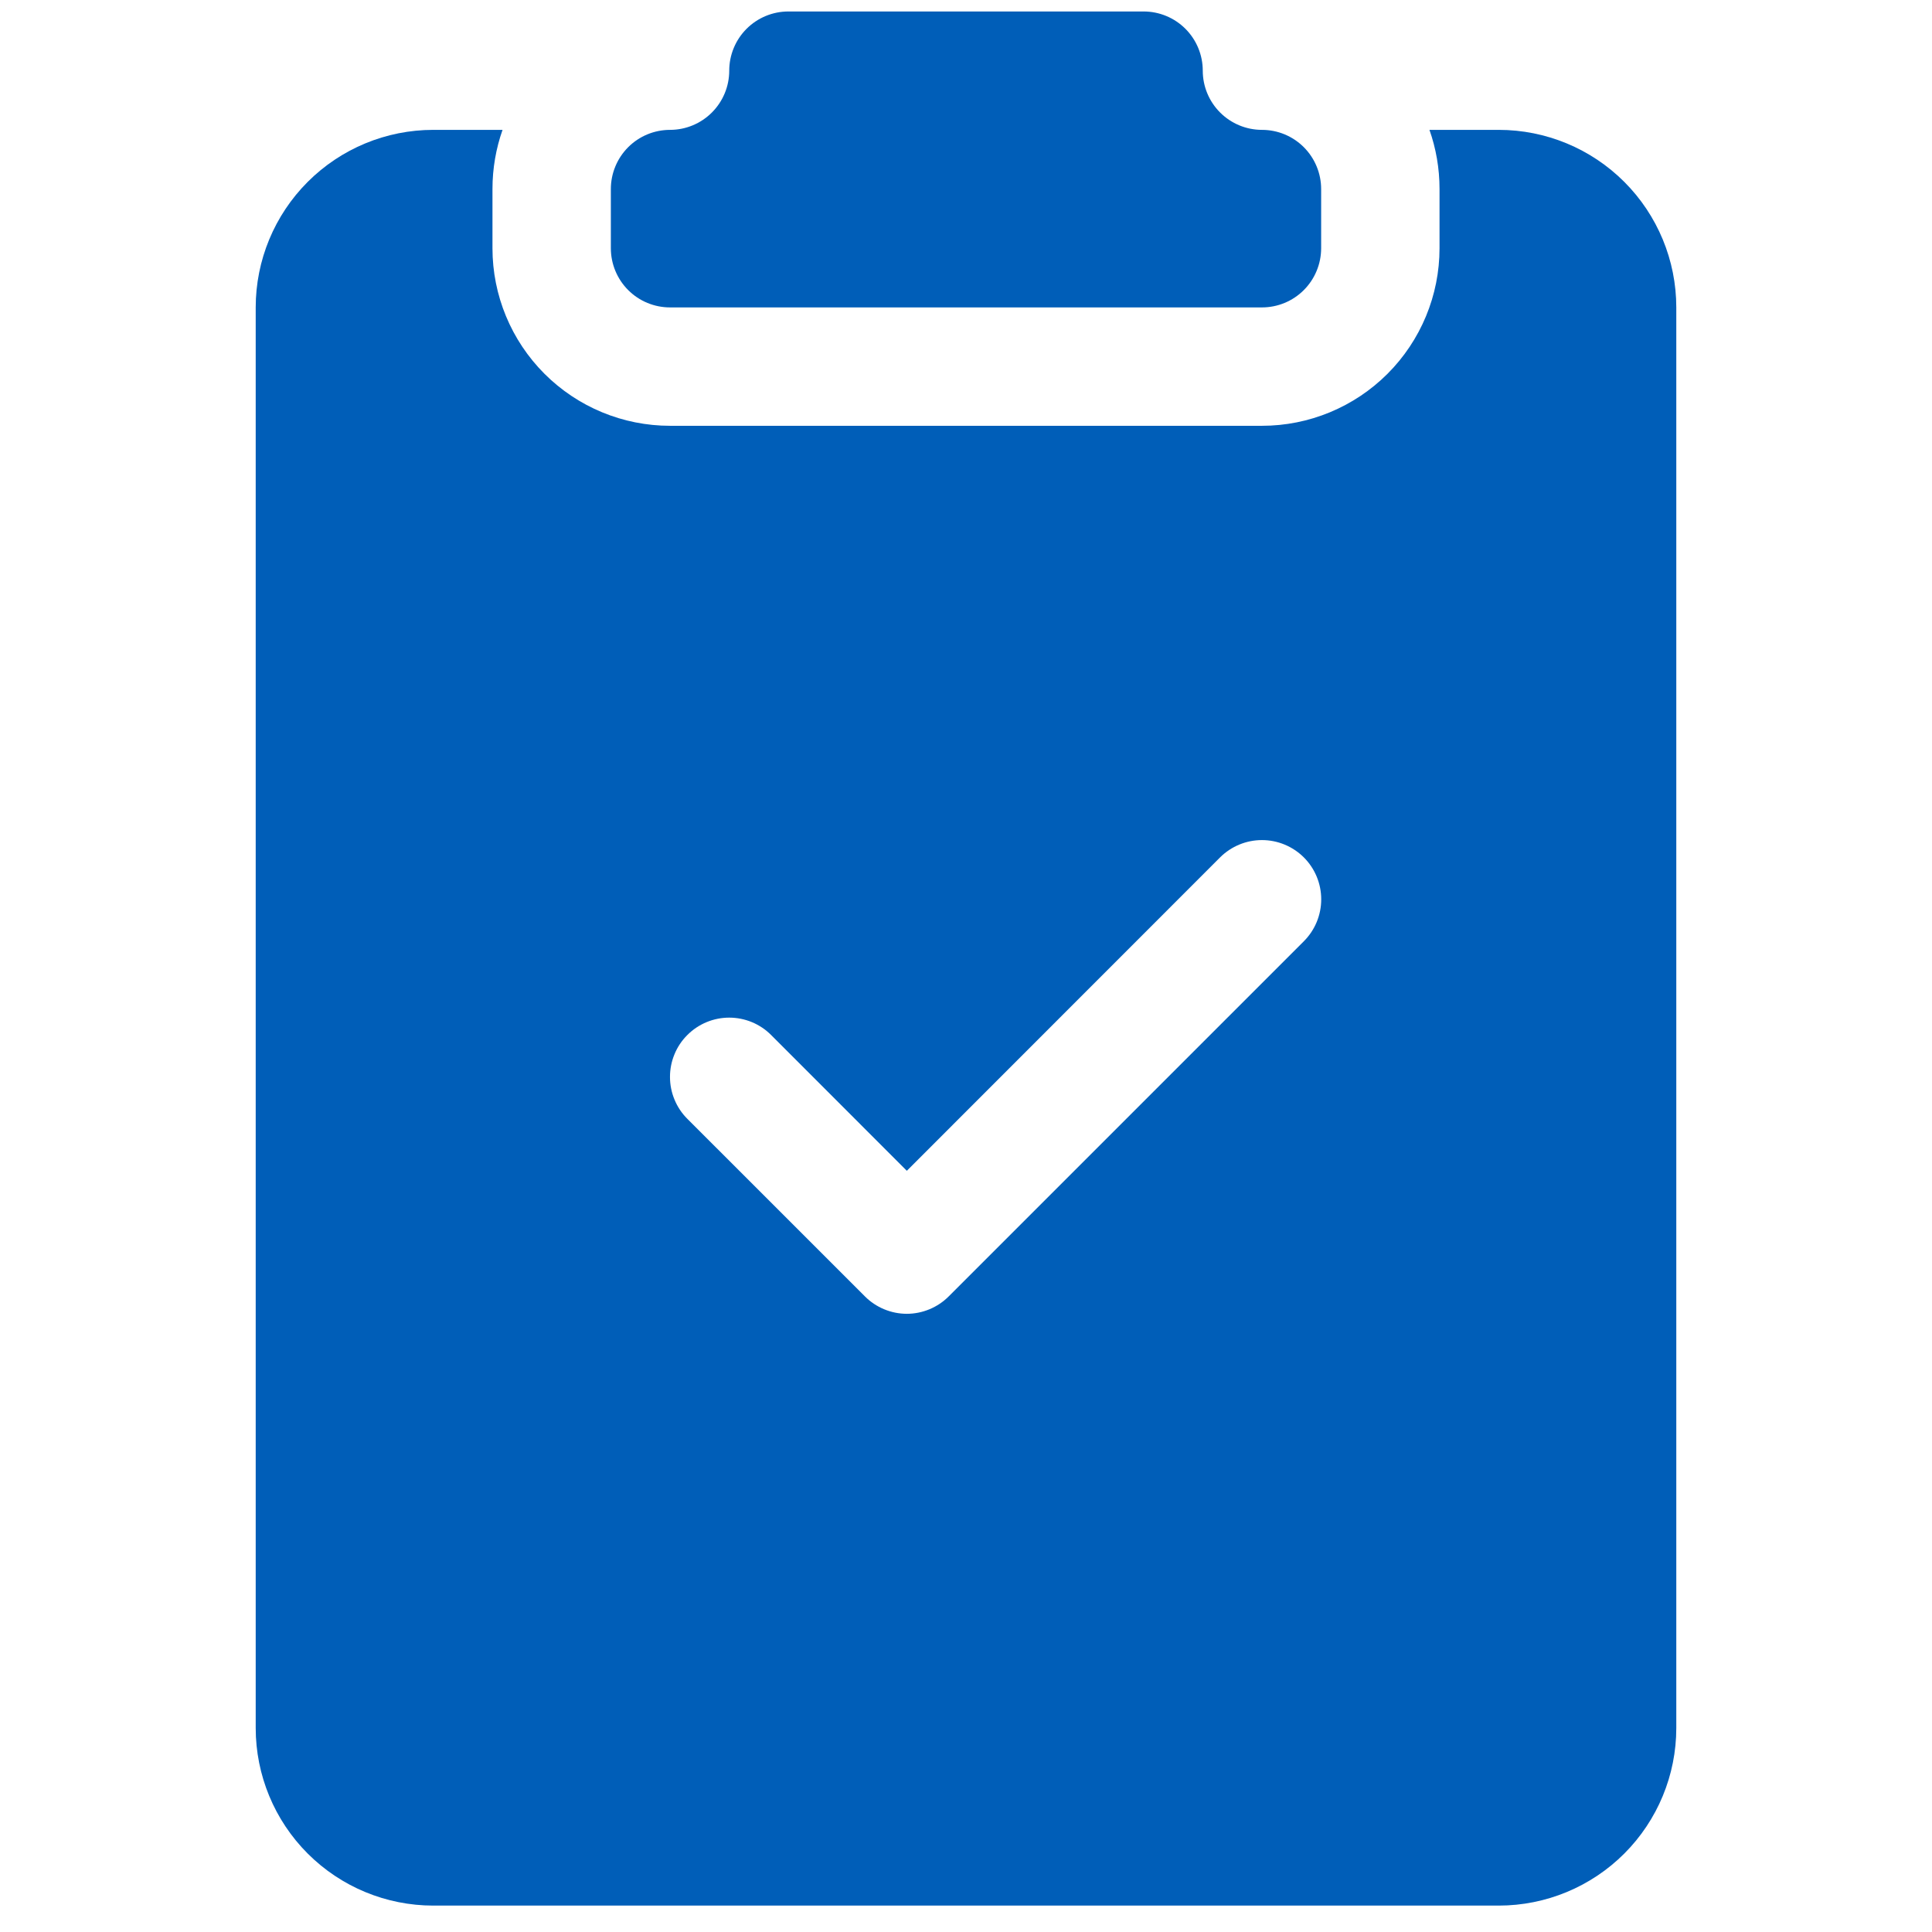 <?xml version="1.0" encoding="UTF-8"?> <svg xmlns="http://www.w3.org/2000/svg" width="51" height="51" viewBox="0 0 51 51" fill="none"><g clip-path="url(#clip0_1060_793)"><path d="M31.75 1.865C31.75 1.451 31.585 1.053 31.292 0.76C30.999 0.467 30.602 0.303 30.188 0.303L20.812 0.303C20.398 0.303 20.001 0.467 19.708 0.76C19.415 1.053 19.25 1.451 19.25 1.865C19.25 2.28 19.085 2.677 18.792 2.97C18.499 3.263 18.102 3.428 17.688 3.428C17.273 3.428 16.876 3.592 16.583 3.885C16.29 4.178 16.125 4.576 16.125 4.99V6.553C16.125 6.967 16.29 7.365 16.583 7.658C16.876 7.951 17.273 8.115 17.688 8.115H33.312C33.727 8.115 34.124 7.951 34.417 7.658C34.71 7.365 34.875 6.967 34.875 6.553V4.99C34.875 4.576 34.71 4.178 34.417 3.885C34.124 3.592 33.727 3.428 33.312 3.428C32.898 3.428 32.501 3.263 32.208 2.97C31.915 2.677 31.75 2.28 31.75 1.865V1.865Z" fill="#005EB8"></path><path d="M13.266 3.428H11.438C10.194 3.428 9.002 3.922 8.123 4.801C7.244 5.68 6.75 6.872 6.75 8.115V45.615C6.75 46.858 7.244 48.051 8.123 48.93C9.002 49.809 10.194 50.303 11.438 50.303H39.562C40.806 50.303 41.998 49.809 42.877 48.93C43.756 48.051 44.25 46.858 44.25 45.615V8.115C44.25 6.872 43.756 5.68 42.877 4.801C41.998 3.922 40.806 3.428 39.562 3.428H37.734C37.906 3.915 38 4.443 38 4.99V6.553C38 7.796 37.506 8.988 36.627 9.867C35.748 10.746 34.556 11.24 33.312 11.24H17.688C16.444 11.24 15.252 10.746 14.373 9.867C13.494 8.988 13 7.796 13 6.553V4.99C13 4.443 13.094 3.915 13.266 3.428ZM34.419 24.846L25.044 34.221C24.899 34.367 24.726 34.482 24.536 34.561C24.346 34.64 24.143 34.681 23.938 34.681C23.732 34.681 23.529 34.64 23.339 34.561C23.149 34.482 22.976 34.367 22.831 34.221L18.144 29.534C17.998 29.389 17.883 29.216 17.805 29.026C17.726 28.837 17.686 28.633 17.686 28.428C17.686 28.222 17.726 28.019 17.805 27.829C17.883 27.639 17.998 27.467 18.144 27.322C18.437 27.028 18.835 26.863 19.25 26.863C19.455 26.863 19.659 26.904 19.849 26.982C20.038 27.061 20.211 27.176 20.356 27.322L23.938 30.906L32.206 22.634C32.5 22.341 32.898 22.176 33.312 22.176C33.727 22.176 34.125 22.341 34.419 22.634C34.712 22.927 34.877 23.325 34.877 23.74C34.877 24.155 34.712 24.553 34.419 24.846V24.846Z" fill="#005EB8"></path></g><defs><clipPath id="clip0_1060_793"><rect width="50" height="50" fill="white" transform="translate(0.5 0.303)"></rect></clipPath></defs></svg> 